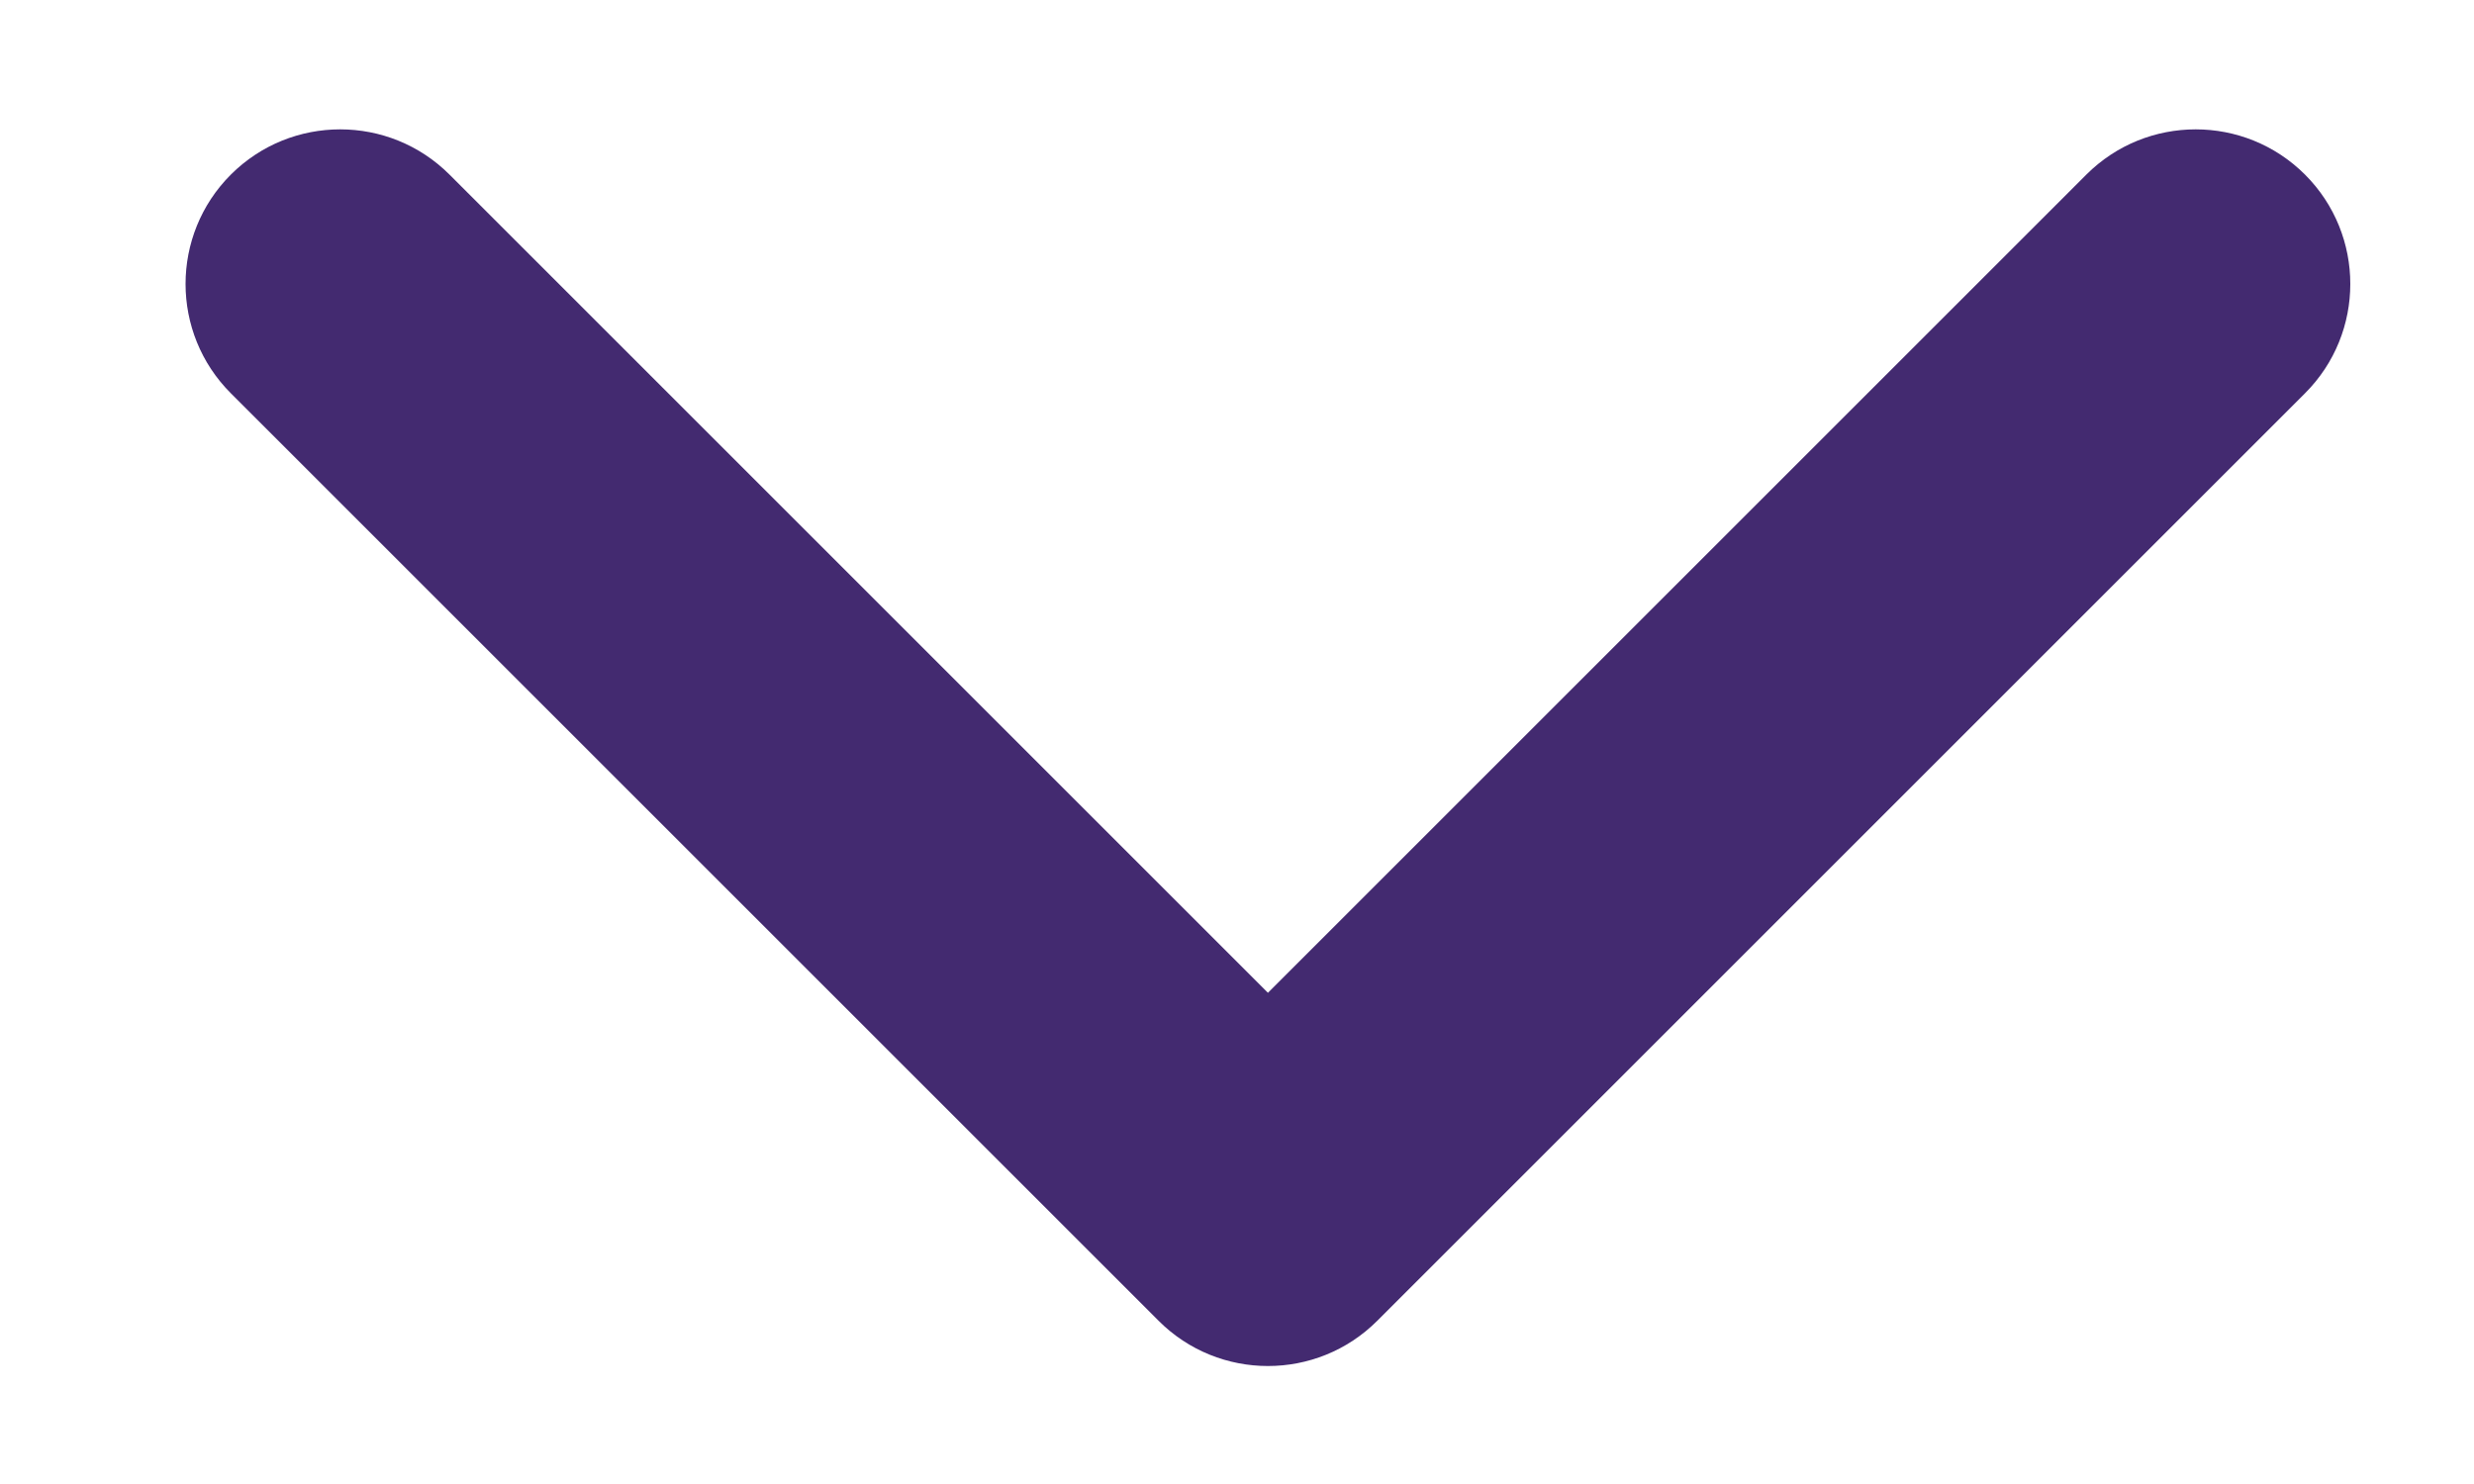 <svg width="10" height="6" viewBox="0 0 10 6" fill="none" xmlns="http://www.w3.org/2000/svg">
<path id="Solid" fill-rule="evenodd" clip-rule="evenodd" d="M0.933 0.706C1.177 0.462 1.573 0.462 1.817 0.706L5.125 4.014L8.433 0.706C8.677 0.462 9.073 0.462 9.317 0.706C9.561 0.95 9.561 1.346 9.317 1.59L5.567 5.34C5.323 5.584 4.927 5.584 4.683 5.34L0.933 1.59C0.689 1.346 0.689 0.95 0.933 0.706Z" fill="#432A70"/>
</svg>
